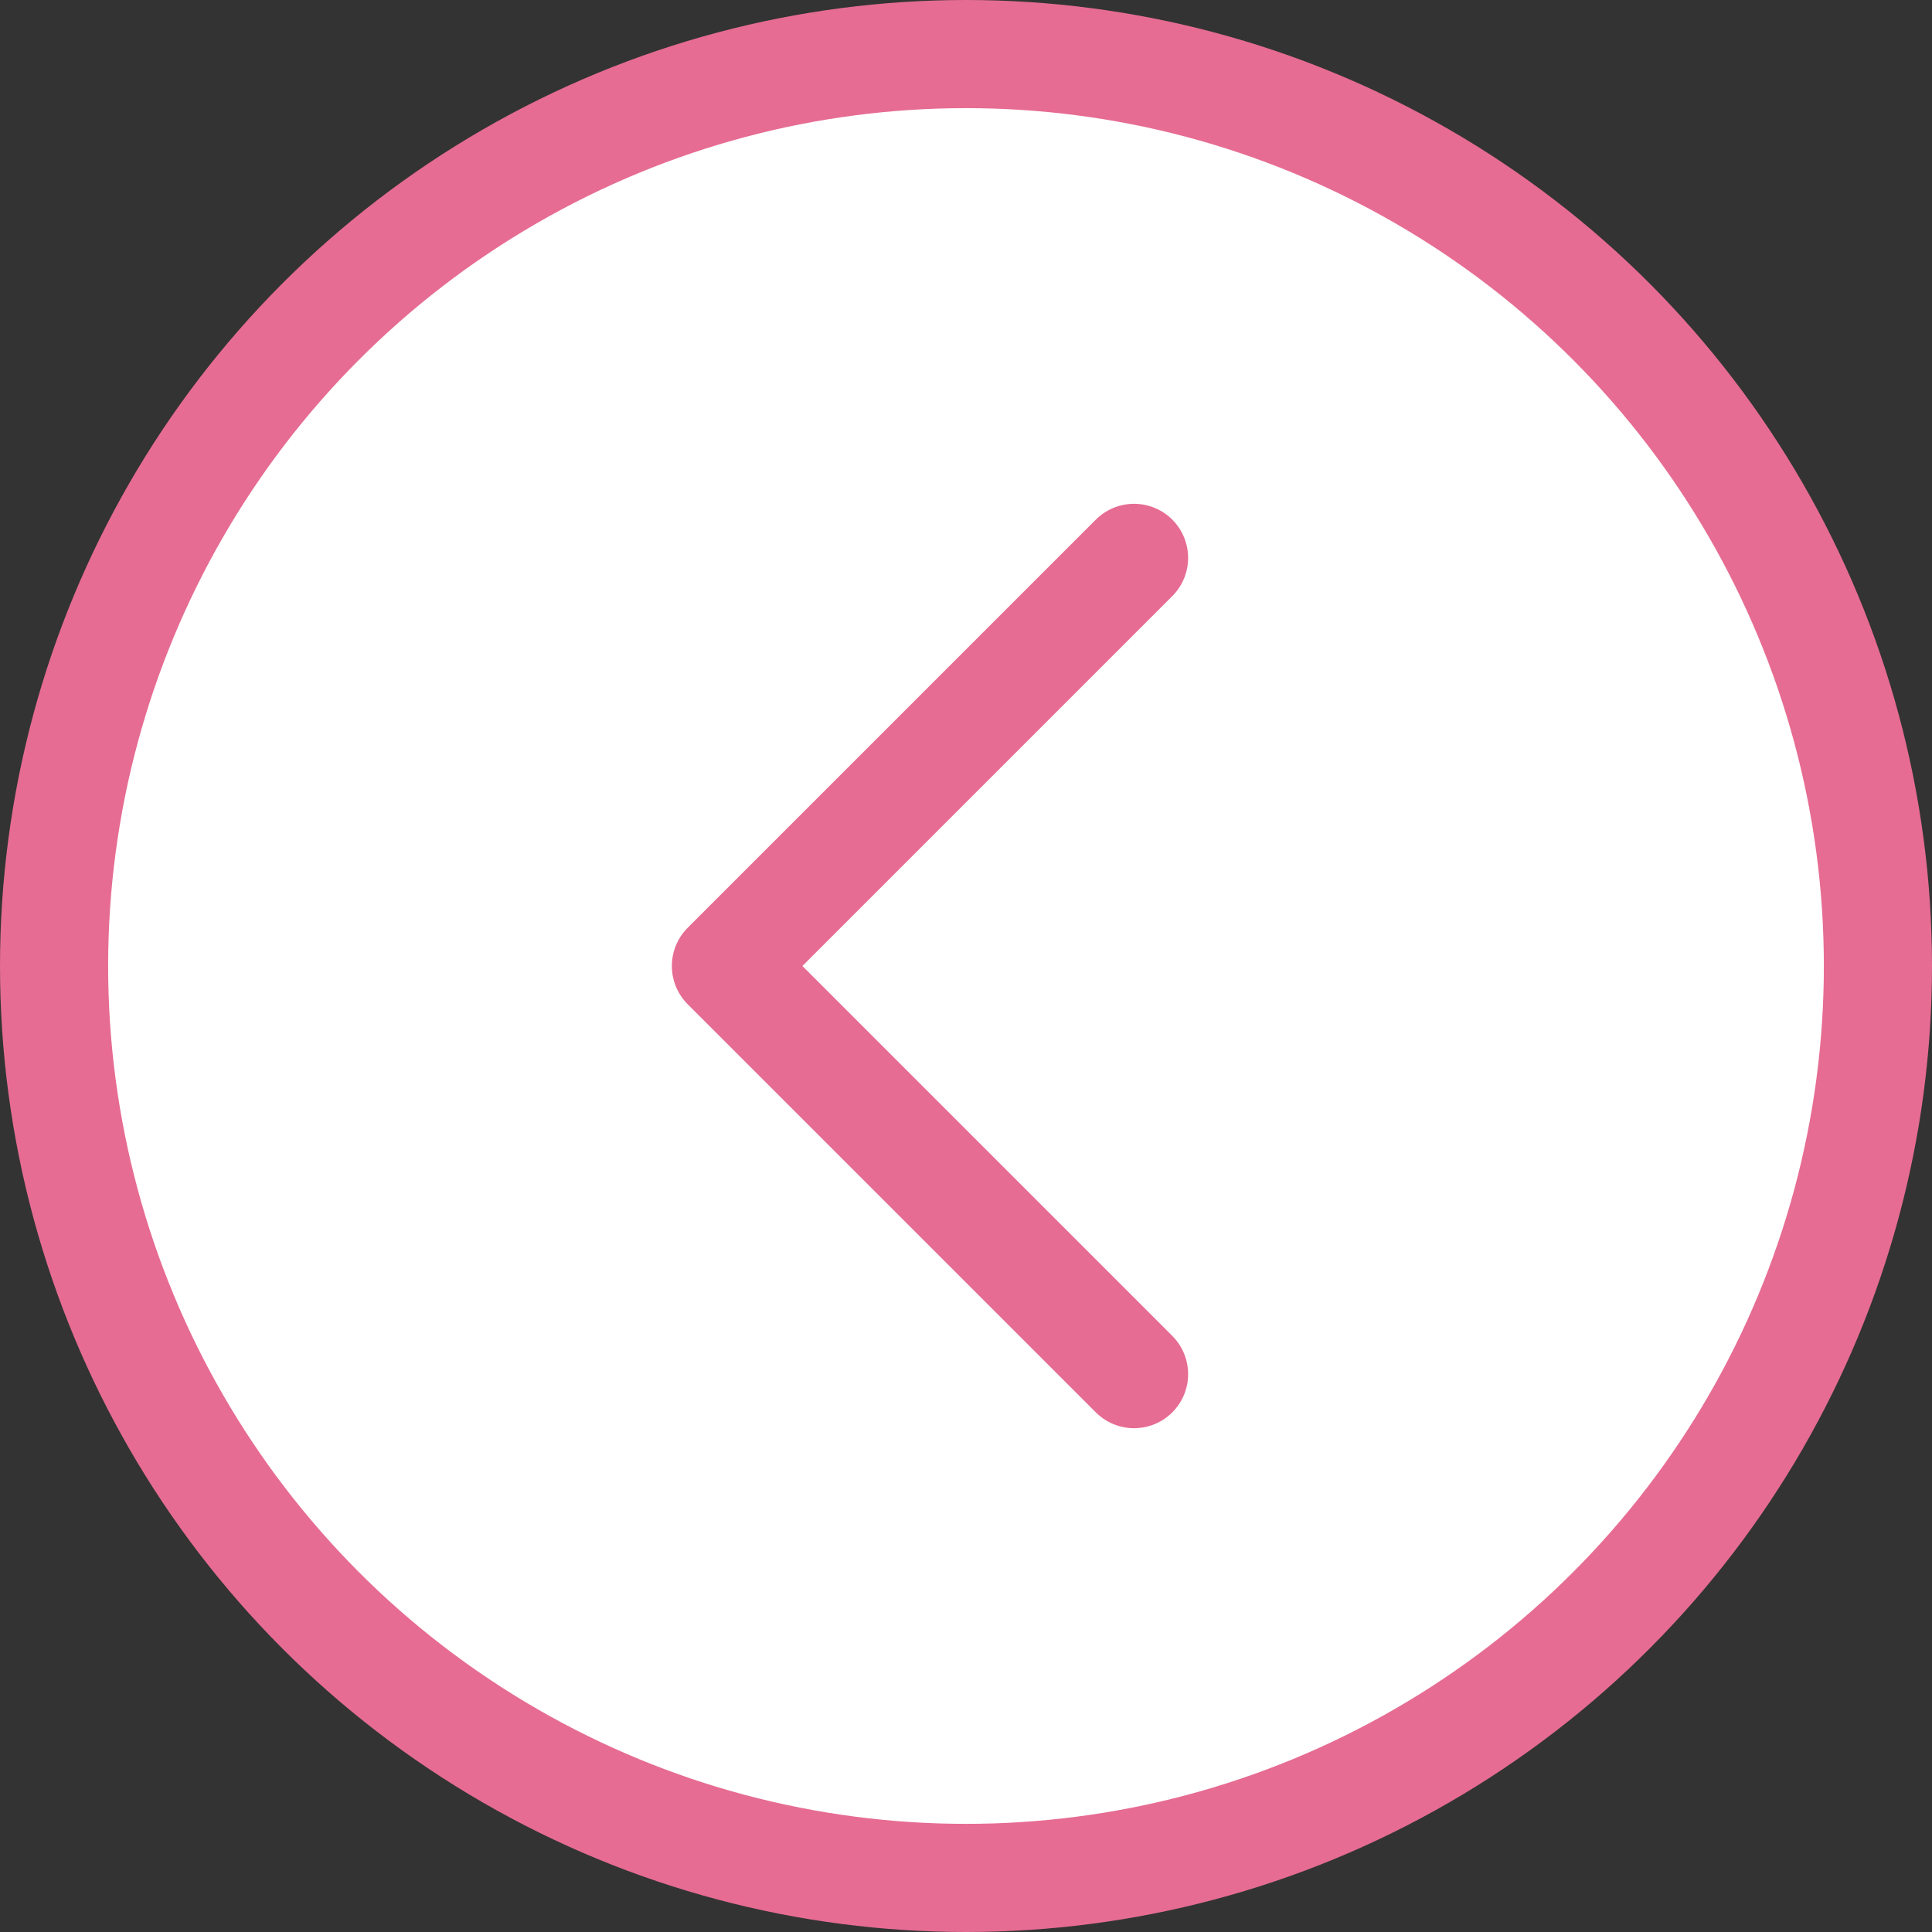 <svg xmlns="http://www.w3.org/2000/svg" width="26.798" height="26.798" viewBox="0 0 26.798 26.798"><rect x="0" y="0" width="26.798" height="26.798" fill="#333333" stroke="none"/><g transform="translate(-6.386 -868.685)"><circle cx="12.649" cy="12.649" r="12.649" transform="translate(7.136 869.435)" fill="#fff" stroke="#e66c93" stroke-miterlimit="10" stroke-width="1.5"/><path d="M22.116,876.423l-5.661,5.661,5.661,5.661" fill="none" stroke="#e66c93" stroke-linecap="round" stroke-linejoin="round" stroke-width="1.5"/></g></svg>
